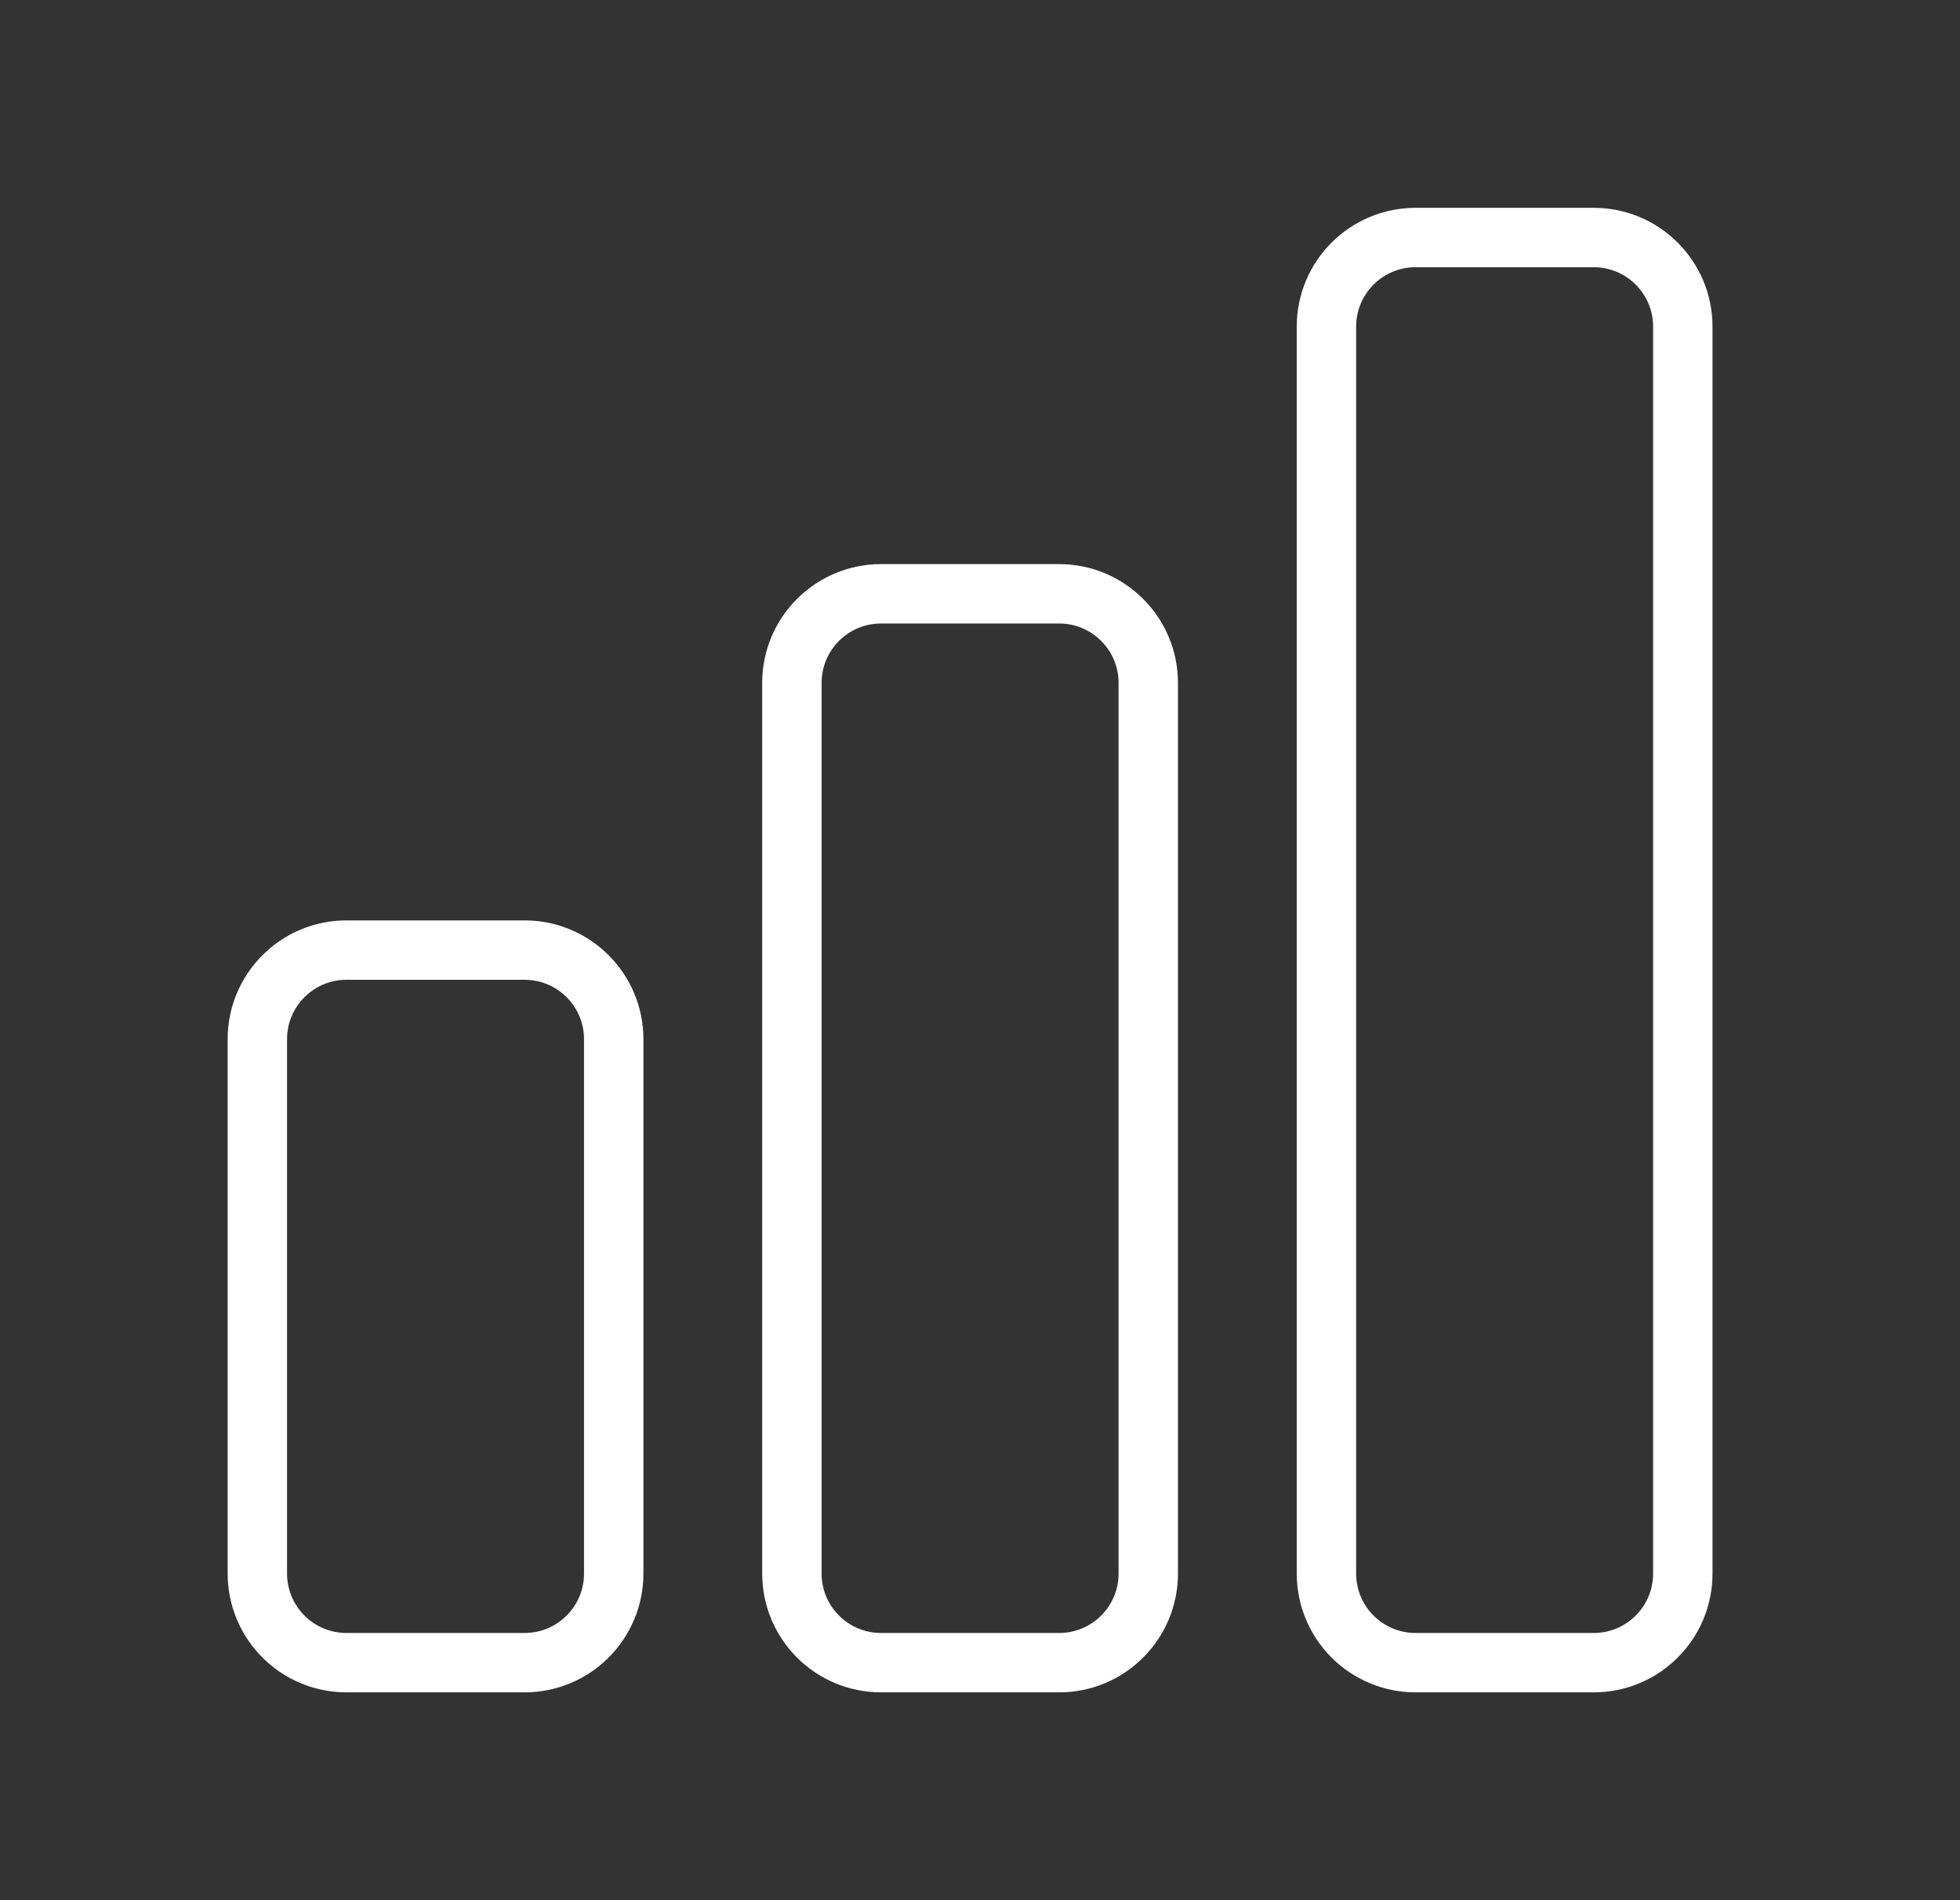 <?xml version="1.0" encoding="UTF-8"?> <svg xmlns="http://www.w3.org/2000/svg" width="33" height="32" viewBox="0 0 33 32" fill="none"><rect x="0" y="0" width="33" height="32" fill="#333333" stroke="none"/><g id="chart-bar/outline"><path id="Vector" d="M4.333 17.5C4.333 16.672 5.005 16 5.833 16H8.833C9.661 16 10.333 16.672 10.333 17.5V26.5C10.333 27.328 9.661 28 8.833 28H5.833C5.435 28 5.054 27.842 4.773 27.561C4.491 27.279 4.333 26.898 4.333 26.5V17.5ZM13.333 11.5C13.333 10.672 14.005 10 14.833 10H17.833C18.661 10 19.333 10.672 19.333 11.5V26.5C19.333 27.328 18.661 28 17.833 28H14.833C14.435 28 14.054 27.842 13.773 27.561C13.491 27.279 13.333 26.898 13.333 26.5V11.5ZM22.333 5.5C22.333 4.672 23.005 4 23.833 4H26.833C27.661 4 28.333 4.672 28.333 5.5V26.5C28.333 27.328 27.661 28 26.833 28H23.833C23.435 28 23.054 27.842 22.773 27.561C22.491 27.279 22.333 26.898 22.333 26.5V5.5Z" stroke="white" stroke-linecap="round" stroke-linejoin="round"></path></g></svg> 